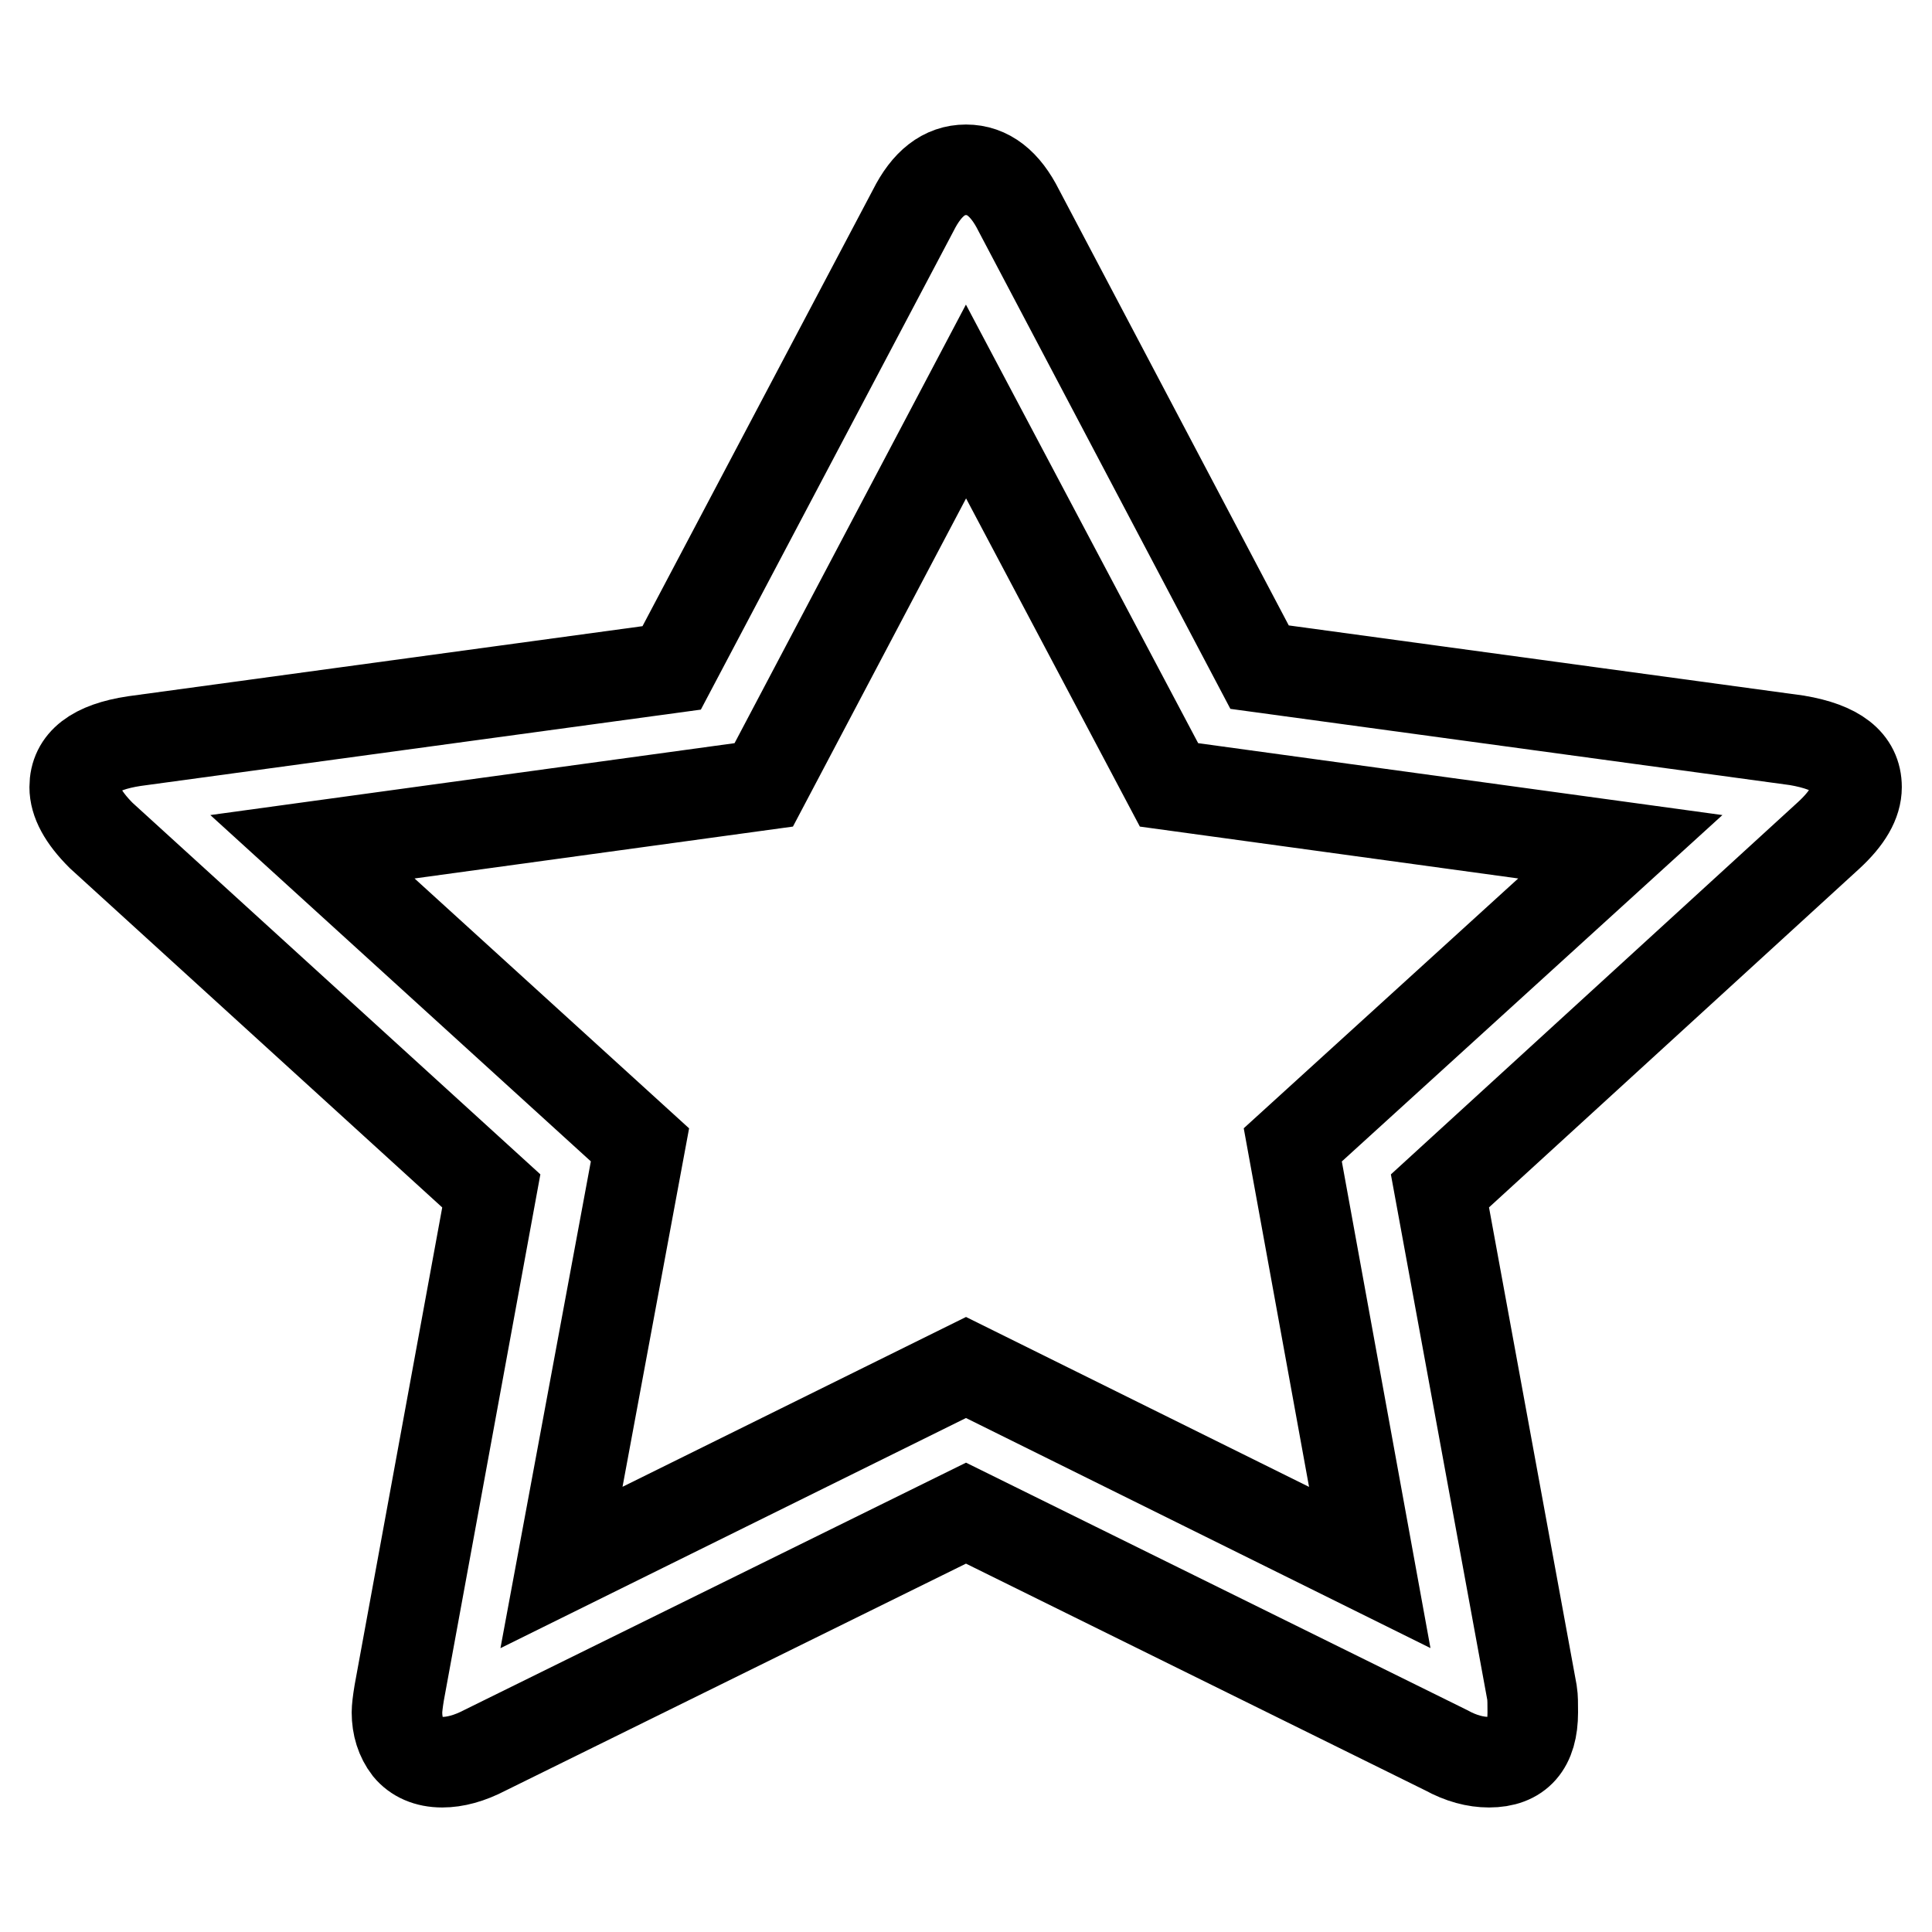 <?xml version="1.0" encoding="utf-8"?>
<!-- Svg Vector Icons : http://www.onlinewebfonts.com/icon -->
<!DOCTYPE svg PUBLIC "-//W3C//DTD SVG 1.1//EN" "http://www.w3.org/Graphics/SVG/1.1/DTD/svg11.dtd">
<svg version="1.1" xmlns="http://www.w3.org/2000/svg" xmlns:xlink="http://www.w3.org/1999/xlink" x="0px" y="0px" viewBox="0 0 256 256" enable-background="new 0 0 256 256" xml:space="preserve">
<g><g><path stroke-width="12" fill-opacity="0" stroke="#000000"  d="M171.3,151.7l43.4-39.5l-59.8-8.2L128,53.2L101.2,104l-59.8,8.2l43.4,39.5l-10.4,56l53.6-26.5l53.5,26.5L171.3,151.7z M246,104.3c0,2-1.2,4.1-3.7,6.4l-51.5,47.1l12.2,66.5c0.1,0.6,0.1,1.5,0.1,2.6c0,4.4-1.9,6.6-5.8,6.6c-1.8,0-3.7-0.5-5.7-1.6L128,200.5l-63.7,31.4c-2.1,1.1-4,1.6-5.7,1.6c-2,0-3.5-0.7-4.5-1.9c-1-1.3-1.5-2.9-1.5-4.7c0-0.5,0.1-1.4,0.3-2.6l12.2-66.5l-51.7-47.1c-2.4-2.4-3.5-4.5-3.5-6.4c0-3.3,2.6-5.3,7.9-6.1l71.2-9.7L121,27.9c1.8-3.6,4.1-5.4,7-5.4s5.2,1.8,7,5.4l31.9,60.5l71.2,9.7C243.4,99,246,101,246,104.3L246,104.3z"/></g></g>
</svg>
